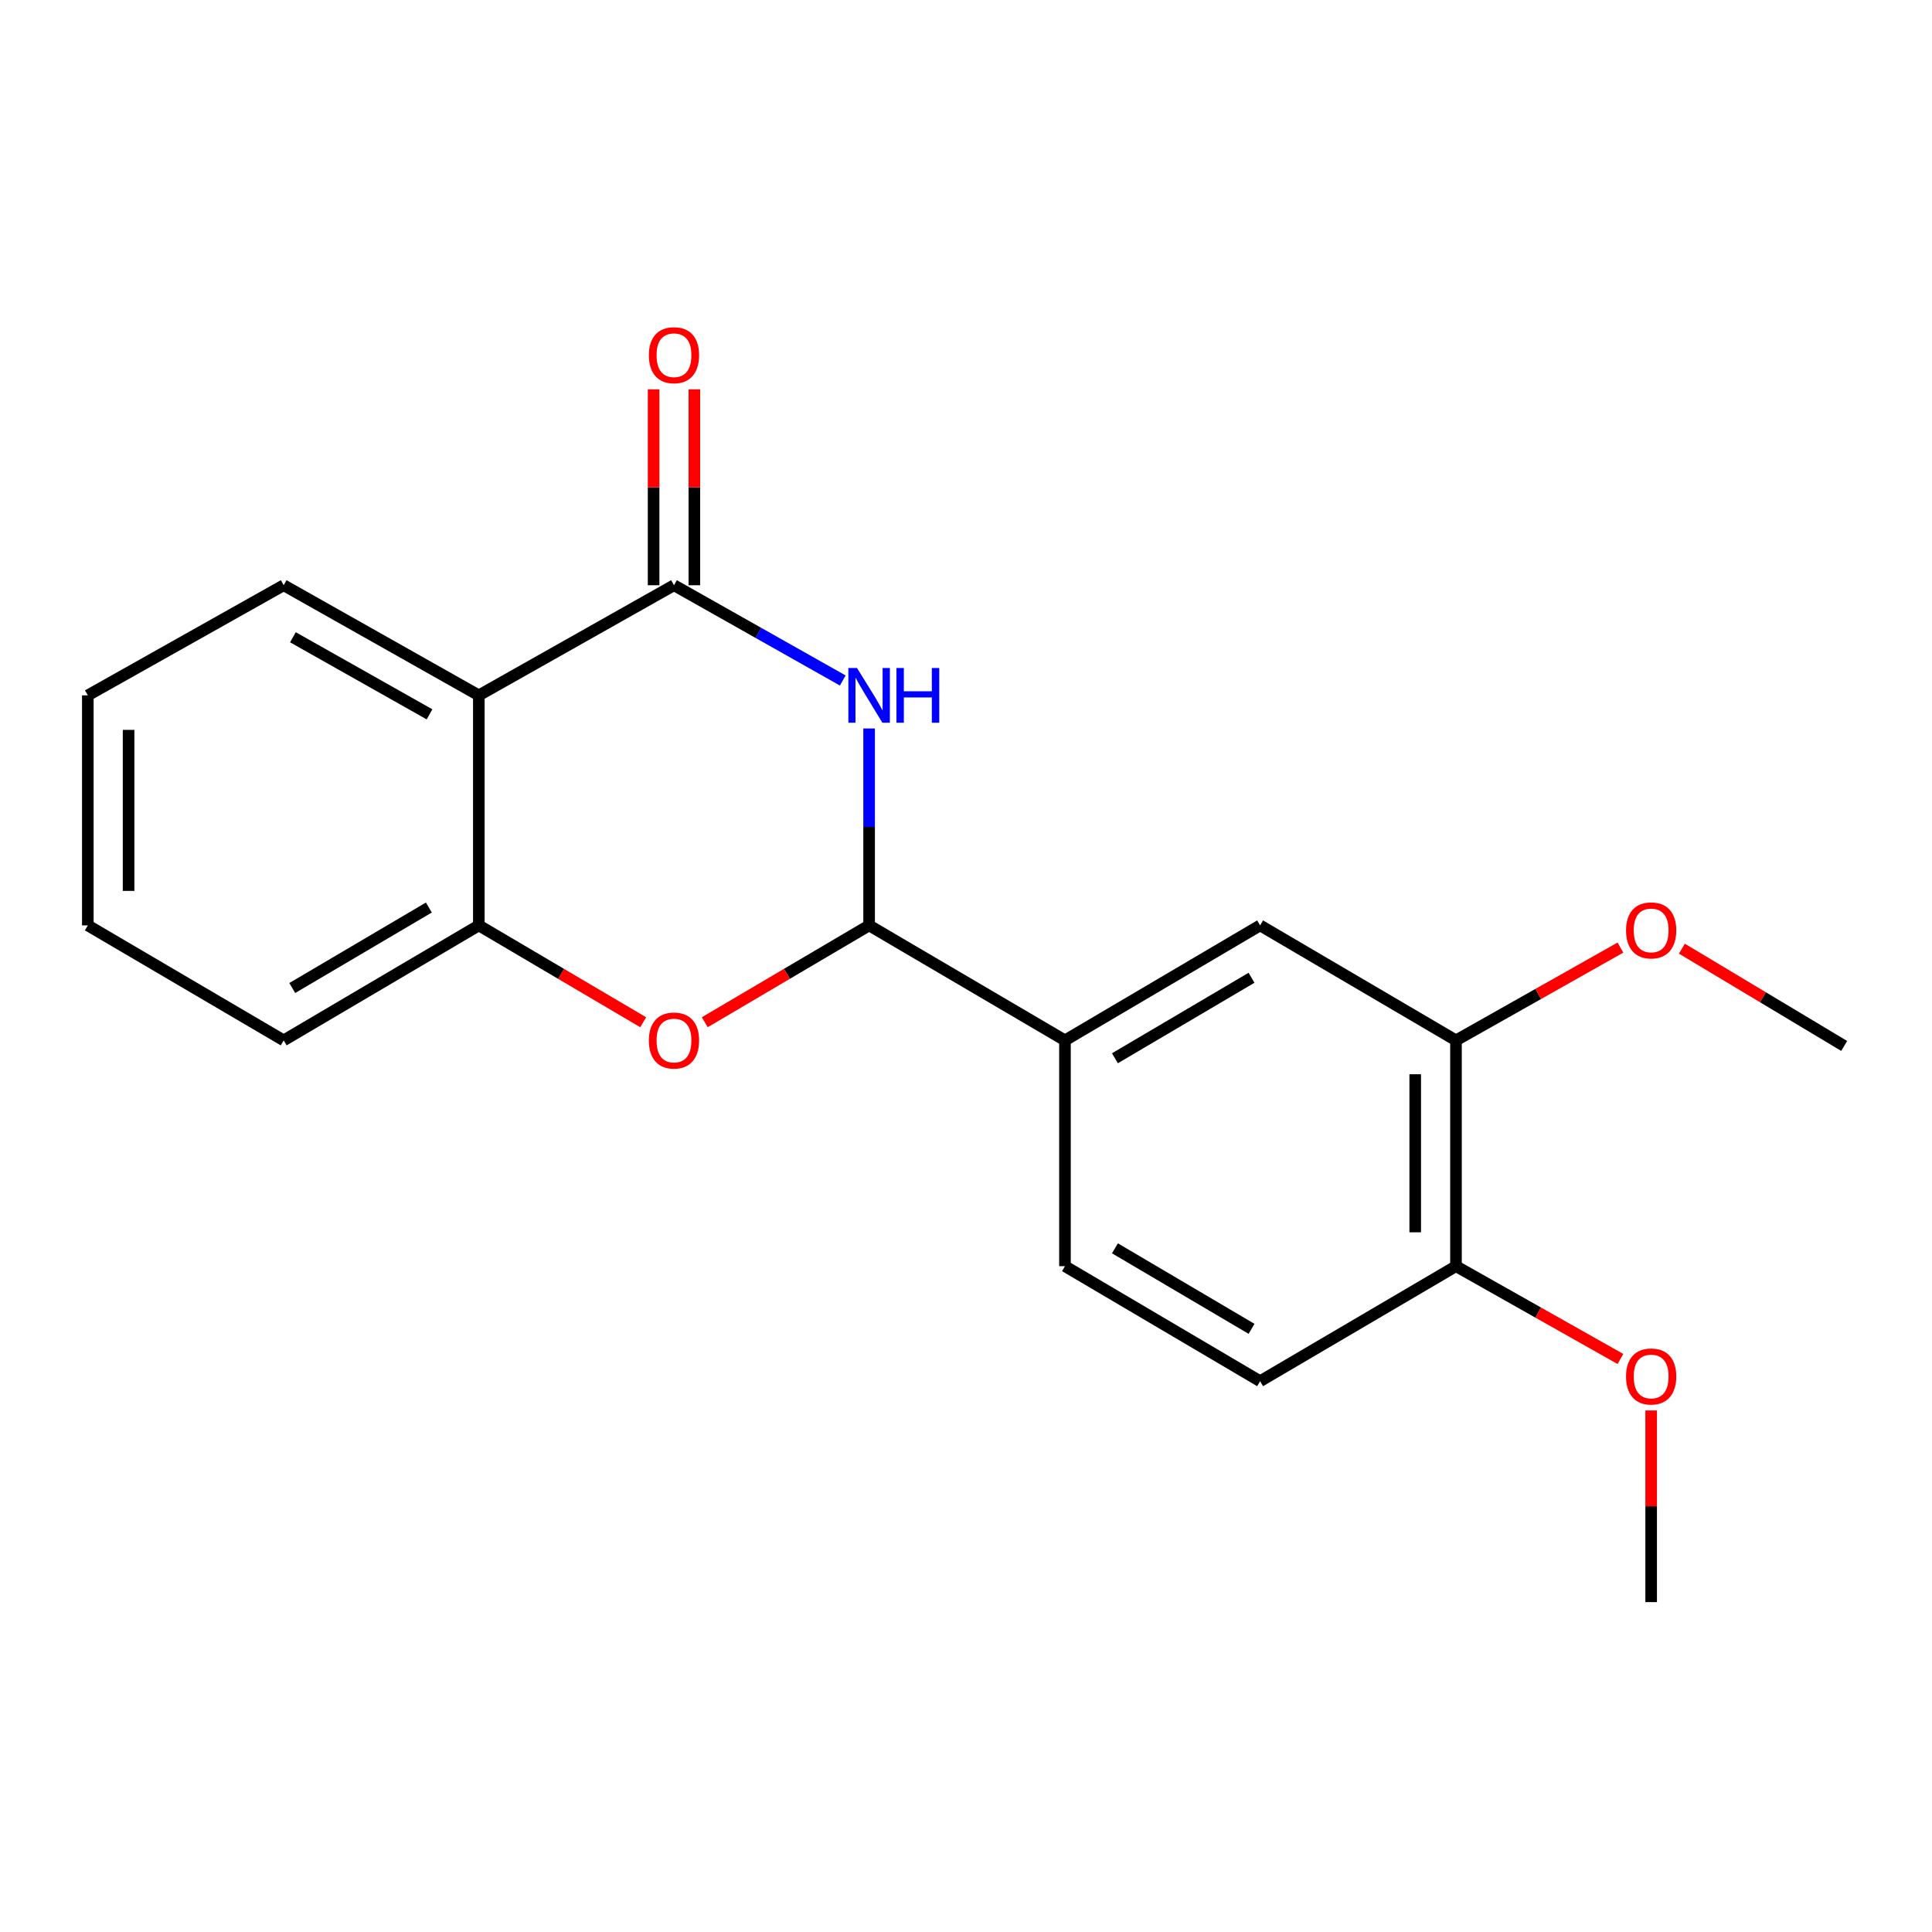 <?xml version='1.0' encoding='iso-8859-1'?>
<svg version='1.1' baseProfile='full'
              xmlns='http://www.w3.org/2000/svg'
                      xmlns:rdkit='http://www.rdkit.org/xml'
                      xmlns:xlink='http://www.w3.org/1999/xlink'
                  xml:space='preserve'
width='1000px' height='1000px' viewBox='0 0 1000 1000'>
<!-- END OF HEADER -->
<rect style='opacity:1.0;fill:#FFFFFF;stroke:none' width='1000' height='1000' x='0' y='0'> </rect>
<path class='bond-0' d='M 436.212,352.223 L 392.532,327.569' style='fill:none;fill-rule:evenodd;stroke:#0000FF;stroke-width:6px;stroke-linecap:butt;stroke-linejoin:miter;stroke-opacity:1' />
<path class='bond-0' d='M 392.532,327.569 L 348.852,302.915' style='fill:none;fill-rule:evenodd;stroke:#000000;stroke-width:6px;stroke-linecap:butt;stroke-linejoin:miter;stroke-opacity:1' />
<path class='bond-1' d='M 449.852,377.058 L 449.852,428.021' style='fill:none;fill-rule:evenodd;stroke:#0000FF;stroke-width:6px;stroke-linecap:butt;stroke-linejoin:miter;stroke-opacity:1' />
<path class='bond-1' d='M 449.852,428.021 L 449.852,478.985' style='fill:none;fill-rule:evenodd;stroke:#000000;stroke-width:6px;stroke-linecap:butt;stroke-linejoin:miter;stroke-opacity:1' />
<path class='bond-2' d='M 348.852,302.915 L 247.841,359.921' style='fill:none;fill-rule:evenodd;stroke:#000000;stroke-width:6px;stroke-linecap:butt;stroke-linejoin:miter;stroke-opacity:1' />
<path class='bond-8' d='M 359.402,302.915 L 359.402,252.212' style='fill:none;fill-rule:evenodd;stroke:#000000;stroke-width:6px;stroke-linecap:butt;stroke-linejoin:miter;stroke-opacity:1' />
<path class='bond-8' d='M 359.402,252.212 L 359.402,201.508' style='fill:none;fill-rule:evenodd;stroke:#FF0000;stroke-width:6px;stroke-linecap:butt;stroke-linejoin:miter;stroke-opacity:1' />
<path class='bond-8' d='M 338.302,302.915 L 338.302,252.212' style='fill:none;fill-rule:evenodd;stroke:#000000;stroke-width:6px;stroke-linecap:butt;stroke-linejoin:miter;stroke-opacity:1' />
<path class='bond-8' d='M 338.302,252.212 L 338.302,201.508' style='fill:none;fill-rule:evenodd;stroke:#FF0000;stroke-width:6px;stroke-linecap:butt;stroke-linejoin:miter;stroke-opacity:1' />
<path class='bond-3' d='M 449.852,478.985 L 407.317,504.049' style='fill:none;fill-rule:evenodd;stroke:#000000;stroke-width:6px;stroke-linecap:butt;stroke-linejoin:miter;stroke-opacity:1' />
<path class='bond-3' d='M 407.317,504.049 L 364.783,529.112' style='fill:none;fill-rule:evenodd;stroke:#FF0000;stroke-width:6px;stroke-linecap:butt;stroke-linejoin:miter;stroke-opacity:1' />
<path class='bond-5' d='M 449.852,478.985 L 551.227,538.499' style='fill:none;fill-rule:evenodd;stroke:#000000;stroke-width:6px;stroke-linecap:butt;stroke-linejoin:miter;stroke-opacity:1' />
<path class='bond-13' d='M 247.841,359.921 L 146.829,302.915' style='fill:none;fill-rule:evenodd;stroke:#000000;stroke-width:6px;stroke-linecap:butt;stroke-linejoin:miter;stroke-opacity:1' />
<path class='bond-13' d='M 222.319,369.746 L 151.611,329.842' style='fill:none;fill-rule:evenodd;stroke:#000000;stroke-width:6px;stroke-linecap:butt;stroke-linejoin:miter;stroke-opacity:1' />
<path class='bond-20' d='M 247.841,359.921 L 247.841,478.985' style='fill:none;fill-rule:evenodd;stroke:#000000;stroke-width:6px;stroke-linecap:butt;stroke-linejoin:miter;stroke-opacity:1' />
<path class='bond-4' d='M 332.921,529.113 L 290.381,504.049' style='fill:none;fill-rule:evenodd;stroke:#FF0000;stroke-width:6px;stroke-linecap:butt;stroke-linejoin:miter;stroke-opacity:1' />
<path class='bond-4' d='M 290.381,504.049 L 247.841,478.985' style='fill:none;fill-rule:evenodd;stroke:#000000;stroke-width:6px;stroke-linecap:butt;stroke-linejoin:miter;stroke-opacity:1' />
<path class='bond-15' d='M 247.841,478.985 L 146.829,538.499' style='fill:none;fill-rule:evenodd;stroke:#000000;stroke-width:6px;stroke-linecap:butt;stroke-linejoin:miter;stroke-opacity:1' />
<path class='bond-15' d='M 221.978,469.733 L 151.27,511.393' style='fill:none;fill-rule:evenodd;stroke:#000000;stroke-width:6px;stroke-linecap:butt;stroke-linejoin:miter;stroke-opacity:1' />
<path class='bond-6' d='M 551.227,538.499 L 652.226,478.985' style='fill:none;fill-rule:evenodd;stroke:#000000;stroke-width:6px;stroke-linecap:butt;stroke-linejoin:miter;stroke-opacity:1' />
<path class='bond-6' d='M 577.089,547.751 L 647.788,506.091' style='fill:none;fill-rule:evenodd;stroke:#000000;stroke-width:6px;stroke-linecap:butt;stroke-linejoin:miter;stroke-opacity:1' />
<path class='bond-10' d='M 551.227,538.499 L 551.227,655.371' style='fill:none;fill-rule:evenodd;stroke:#000000;stroke-width:6px;stroke-linecap:butt;stroke-linejoin:miter;stroke-opacity:1' />
<path class='bond-7' d='M 652.226,478.985 L 753.613,538.499' style='fill:none;fill-rule:evenodd;stroke:#000000;stroke-width:6px;stroke-linecap:butt;stroke-linejoin:miter;stroke-opacity:1' />
<path class='bond-12' d='M 753.613,538.499 L 796.174,514.483' style='fill:none;fill-rule:evenodd;stroke:#000000;stroke-width:6px;stroke-linecap:butt;stroke-linejoin:miter;stroke-opacity:1' />
<path class='bond-12' d='M 796.174,514.483 L 838.736,490.466' style='fill:none;fill-rule:evenodd;stroke:#FF0000;stroke-width:6px;stroke-linecap:butt;stroke-linejoin:miter;stroke-opacity:1' />
<path class='bond-21' d='M 753.613,538.499 L 753.613,655.371' style='fill:none;fill-rule:evenodd;stroke:#000000;stroke-width:6px;stroke-linecap:butt;stroke-linejoin:miter;stroke-opacity:1' />
<path class='bond-21' d='M 732.513,556.03 L 732.513,637.84' style='fill:none;fill-rule:evenodd;stroke:#000000;stroke-width:6px;stroke-linecap:butt;stroke-linejoin:miter;stroke-opacity:1' />
<path class='bond-9' d='M 753.613,655.371 L 652.226,714.909' style='fill:none;fill-rule:evenodd;stroke:#000000;stroke-width:6px;stroke-linecap:butt;stroke-linejoin:miter;stroke-opacity:1' />
<path class='bond-14' d='M 753.613,655.371 L 796.174,679.388' style='fill:none;fill-rule:evenodd;stroke:#000000;stroke-width:6px;stroke-linecap:butt;stroke-linejoin:miter;stroke-opacity:1' />
<path class='bond-14' d='M 796.174,679.388 L 838.736,703.405' style='fill:none;fill-rule:evenodd;stroke:#FF0000;stroke-width:6px;stroke-linecap:butt;stroke-linejoin:miter;stroke-opacity:1' />
<path class='bond-11' d='M 551.227,655.371 L 652.226,714.909' style='fill:none;fill-rule:evenodd;stroke:#000000;stroke-width:6px;stroke-linecap:butt;stroke-linejoin:miter;stroke-opacity:1' />
<path class='bond-11' d='M 577.092,646.125 L 647.791,687.801' style='fill:none;fill-rule:evenodd;stroke:#000000;stroke-width:6px;stroke-linecap:butt;stroke-linejoin:miter;stroke-opacity:1' />
<path class='bond-16' d='M 870.548,491.032 L 912.547,516.207' style='fill:none;fill-rule:evenodd;stroke:#FF0000;stroke-width:6px;stroke-linecap:butt;stroke-linejoin:miter;stroke-opacity:1' />
<path class='bond-16' d='M 912.547,516.207 L 954.545,541.383' style='fill:none;fill-rule:evenodd;stroke:#000000;stroke-width:6px;stroke-linecap:butt;stroke-linejoin:miter;stroke-opacity:1' />
<path class='bond-18' d='M 146.829,302.915 L 45.455,359.921' style='fill:none;fill-rule:evenodd;stroke:#000000;stroke-width:6px;stroke-linecap:butt;stroke-linejoin:miter;stroke-opacity:1' />
<path class='bond-17' d='M 854.636,730.059 L 854.636,779.654' style='fill:none;fill-rule:evenodd;stroke:#FF0000;stroke-width:6px;stroke-linecap:butt;stroke-linejoin:miter;stroke-opacity:1' />
<path class='bond-17' d='M 854.636,779.654 L 854.636,829.249' style='fill:none;fill-rule:evenodd;stroke:#000000;stroke-width:6px;stroke-linecap:butt;stroke-linejoin:miter;stroke-opacity:1' />
<path class='bond-19' d='M 146.829,538.499 L 45.455,478.985' style='fill:none;fill-rule:evenodd;stroke:#000000;stroke-width:6px;stroke-linecap:butt;stroke-linejoin:miter;stroke-opacity:1' />
<path class='bond-22' d='M 45.455,359.921 L 45.455,478.985' style='fill:none;fill-rule:evenodd;stroke:#000000;stroke-width:6px;stroke-linecap:butt;stroke-linejoin:miter;stroke-opacity:1' />
<path class='bond-22' d='M 66.555,377.781 L 66.555,461.125' style='fill:none;fill-rule:evenodd;stroke:#000000;stroke-width:6px;stroke-linecap:butt;stroke-linejoin:miter;stroke-opacity:1' />
<path  class='atom-0' d='M 443.592 345.761
L 452.872 360.761
Q 453.792 362.241, 455.272 364.921
Q 456.752 367.601, 456.832 367.761
L 456.832 345.761
L 460.592 345.761
L 460.592 374.081
L 456.712 374.081
L 446.752 357.681
Q 445.592 355.761, 444.352 353.561
Q 443.152 351.361, 442.792 350.681
L 442.792 374.081
L 439.112 374.081
L 439.112 345.761
L 443.592 345.761
' fill='#0000FF'/>
<path  class='atom-0' d='M 463.992 345.761
L 467.832 345.761
L 467.832 357.801
L 482.312 357.801
L 482.312 345.761
L 486.152 345.761
L 486.152 374.081
L 482.312 374.081
L 482.312 361.001
L 467.832 361.001
L 467.832 374.081
L 463.992 374.081
L 463.992 345.761
' fill='#0000FF'/>
<path  class='atom-4' d='M 335.852 538.579
Q 335.852 531.779, 339.212 527.979
Q 342.572 524.179, 348.852 524.179
Q 355.132 524.179, 358.492 527.979
Q 361.852 531.779, 361.852 538.579
Q 361.852 545.459, 358.452 549.379
Q 355.052 553.259, 348.852 553.259
Q 342.612 553.259, 339.212 549.379
Q 335.852 545.499, 335.852 538.579
M 348.852 550.059
Q 353.172 550.059, 355.492 547.179
Q 357.852 544.259, 357.852 538.579
Q 357.852 533.019, 355.492 530.219
Q 353.172 527.379, 348.852 527.379
Q 344.532 527.379, 342.172 530.179
Q 339.852 532.979, 339.852 538.579
Q 339.852 544.299, 342.172 547.179
Q 344.532 550.059, 348.852 550.059
' fill='#FF0000'/>
<path  class='atom-9' d='M 335.852 183.85
Q 335.852 177.05, 339.212 173.25
Q 342.572 169.45, 348.852 169.45
Q 355.132 169.45, 358.492 173.25
Q 361.852 177.05, 361.852 183.85
Q 361.852 190.73, 358.452 194.65
Q 355.052 198.53, 348.852 198.53
Q 342.612 198.53, 339.212 194.65
Q 335.852 190.77, 335.852 183.85
M 348.852 195.33
Q 353.172 195.33, 355.492 192.45
Q 357.852 189.53, 357.852 183.85
Q 357.852 178.29, 355.492 175.49
Q 353.172 172.65, 348.852 172.65
Q 344.532 172.65, 342.172 175.45
Q 339.852 178.25, 339.852 183.85
Q 339.852 189.57, 342.172 192.45
Q 344.532 195.33, 348.852 195.33
' fill='#FF0000'/>
<path  class='atom-13' d='M 841.636 481.574
Q 841.636 474.774, 844.996 470.974
Q 848.356 467.174, 854.636 467.174
Q 860.916 467.174, 864.276 470.974
Q 867.636 474.774, 867.636 481.574
Q 867.636 488.454, 864.236 492.374
Q 860.836 496.254, 854.636 496.254
Q 848.396 496.254, 844.996 492.374
Q 841.636 488.494, 841.636 481.574
M 854.636 493.054
Q 858.956 493.054, 861.276 490.174
Q 863.636 487.254, 863.636 481.574
Q 863.636 476.014, 861.276 473.214
Q 858.956 470.374, 854.636 470.374
Q 850.316 470.374, 847.956 473.174
Q 845.636 475.974, 845.636 481.574
Q 845.636 487.294, 847.956 490.174
Q 850.316 493.054, 854.636 493.054
' fill='#FF0000'/>
<path  class='atom-15' d='M 841.636 712.457
Q 841.636 705.657, 844.996 701.857
Q 848.356 698.057, 854.636 698.057
Q 860.916 698.057, 864.276 701.857
Q 867.636 705.657, 867.636 712.457
Q 867.636 719.337, 864.236 723.257
Q 860.836 727.137, 854.636 727.137
Q 848.396 727.137, 844.996 723.257
Q 841.636 719.377, 841.636 712.457
M 854.636 723.937
Q 858.956 723.937, 861.276 721.057
Q 863.636 718.137, 863.636 712.457
Q 863.636 706.897, 861.276 704.097
Q 858.956 701.257, 854.636 701.257
Q 850.316 701.257, 847.956 704.057
Q 845.636 706.857, 845.636 712.457
Q 845.636 718.177, 847.956 721.057
Q 850.316 723.937, 854.636 723.937
' fill='#FF0000'/>
</svg>
